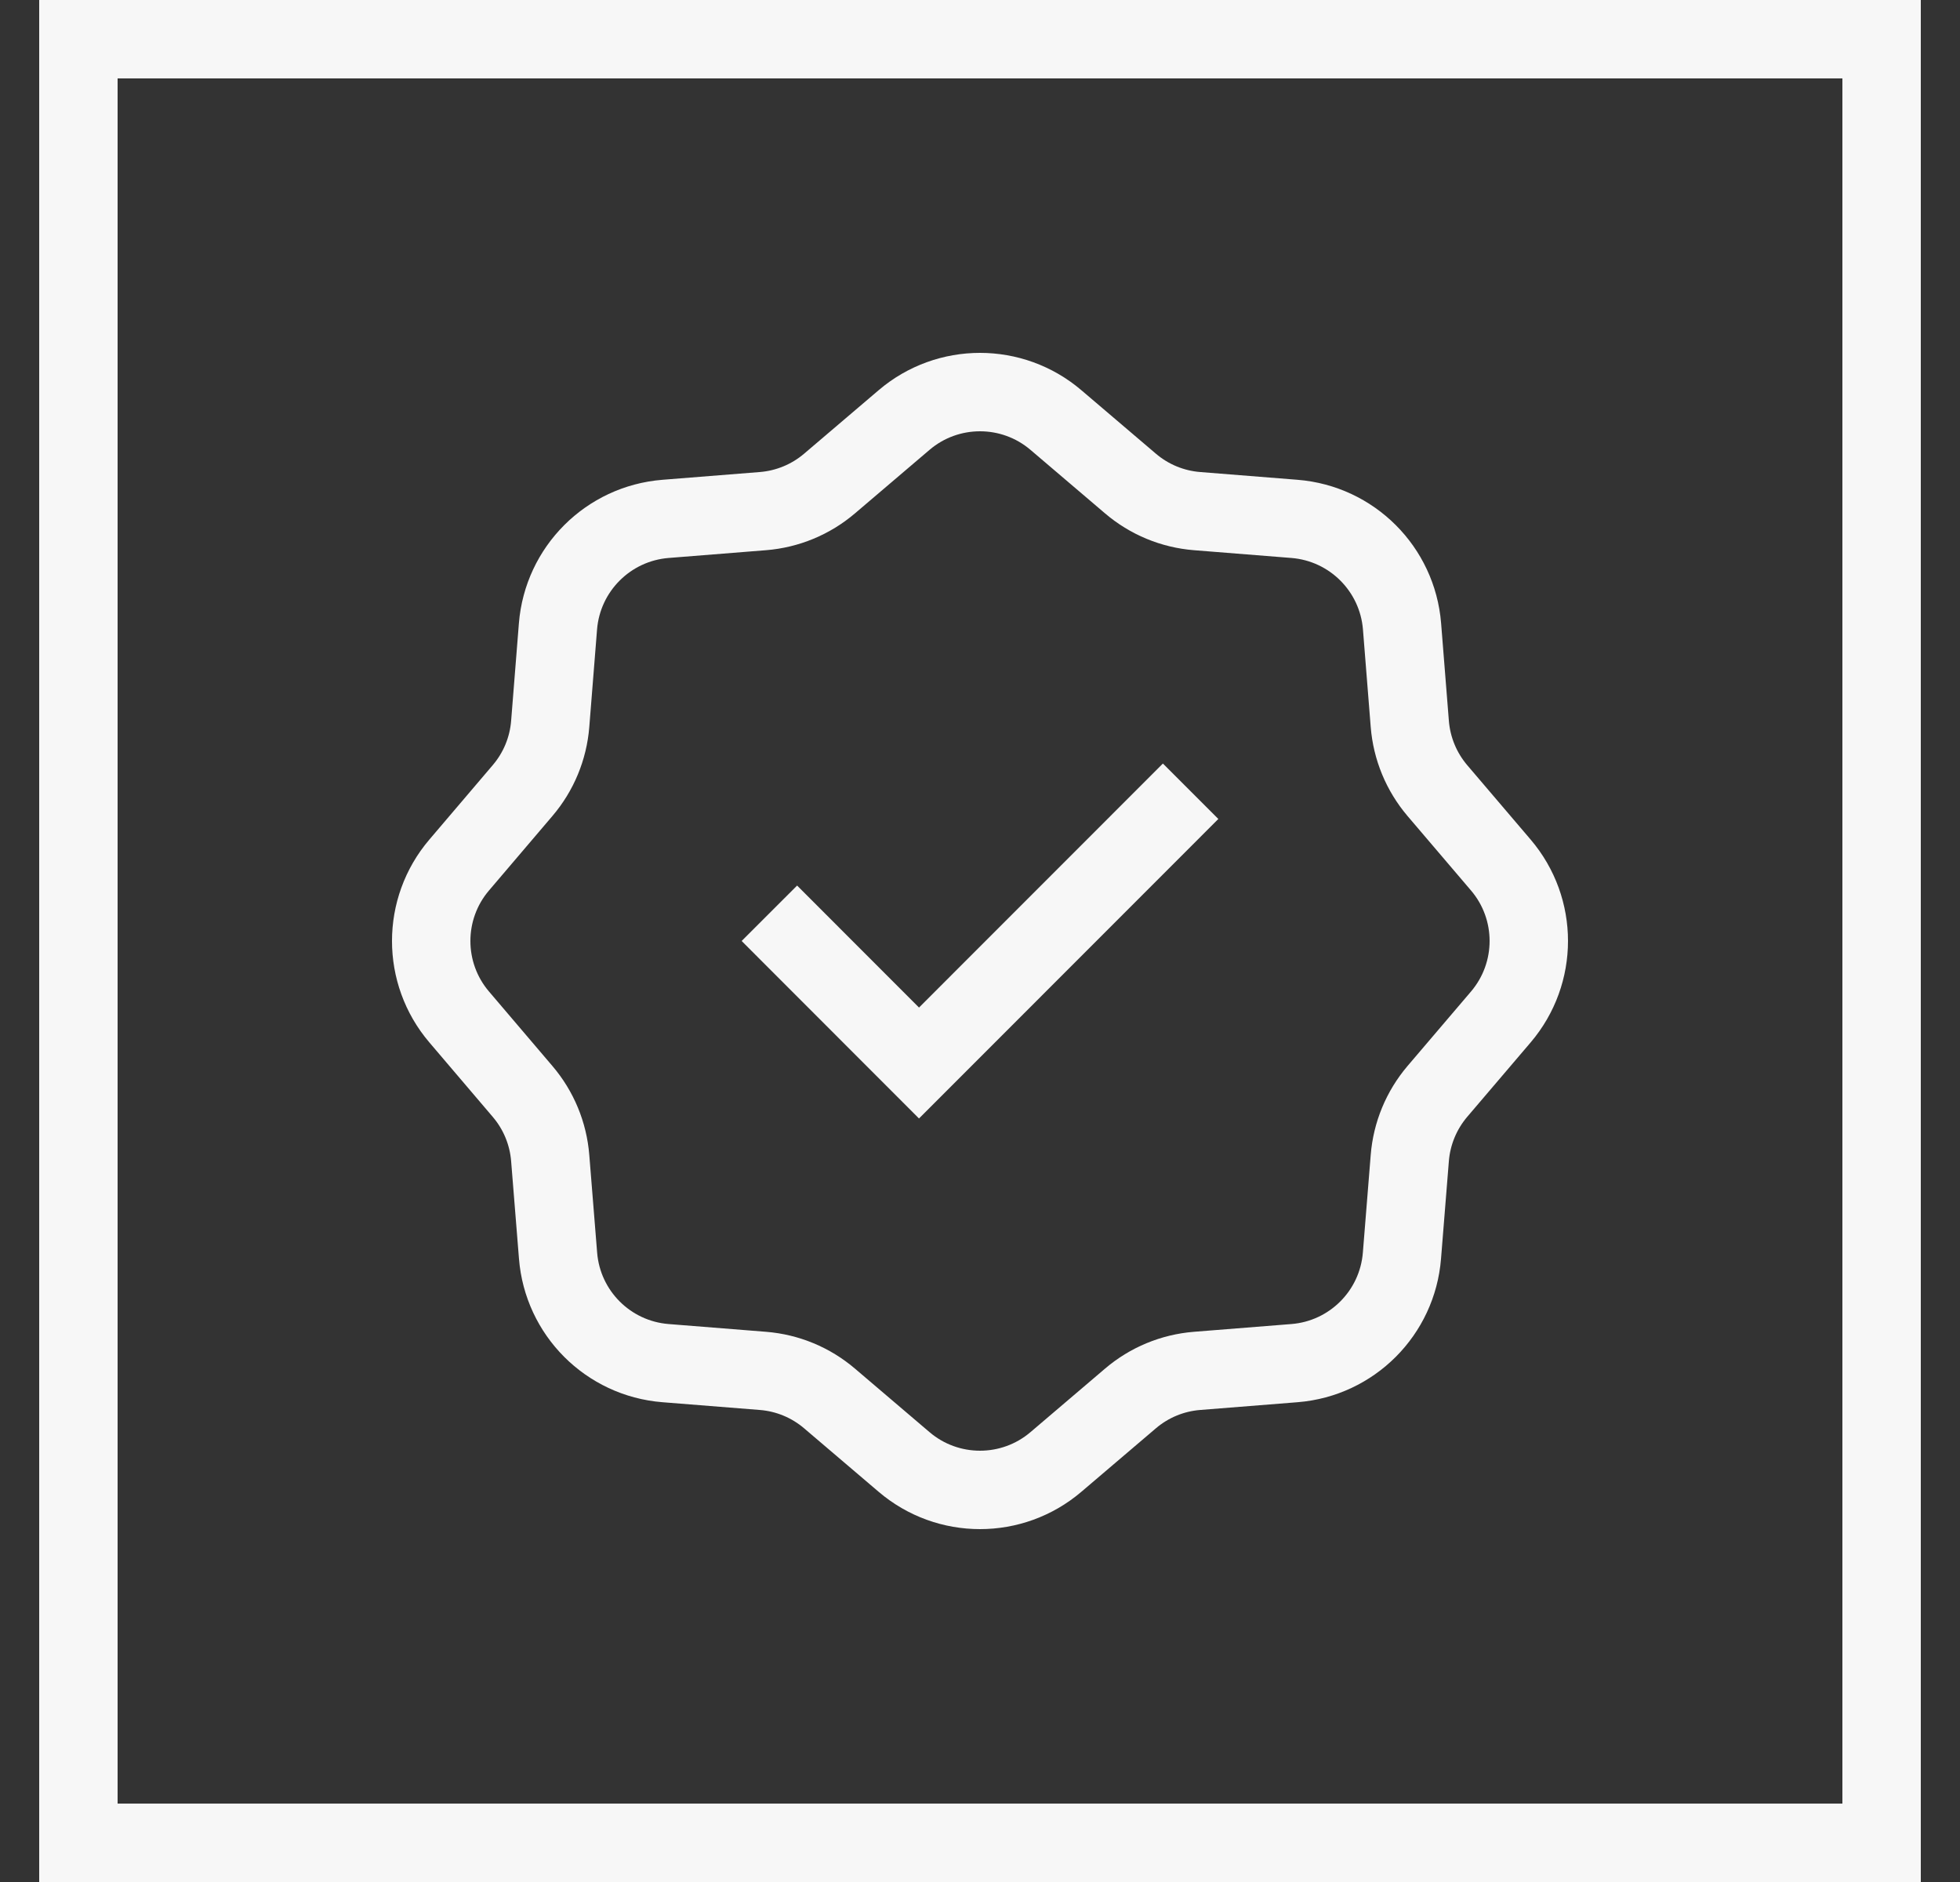 <?xml version="1.0" encoding="UTF-8"?> <svg xmlns="http://www.w3.org/2000/svg" width="25" height="24" viewBox="0 0 25 24" fill="none"><rect x="0" y="0" width="25" height="24" fill="#333333" stroke="none"/><rect x="1" y="0.5" width="23" height="23" stroke="#F7F7F7"></rect><path d="M14.833 10.444L11.722 13.556L10.167 12M13.469 5.357L14.419 6.166C14.658 6.37 14.955 6.493 15.269 6.518L16.512 6.617C17.244 6.676 17.824 7.256 17.883 7.987L17.982 9.231C18.007 9.545 18.13 9.842 18.334 10.082L19.143 11.031C19.619 11.589 19.619 12.41 19.143 12.969L18.334 13.918C18.13 14.158 18.007 14.455 17.982 14.768L17.882 16.012C17.824 16.743 17.244 17.324 16.513 17.383L15.269 17.482C14.955 17.507 14.658 17.63 14.419 17.834L13.469 18.643C12.911 19.119 12.089 19.119 11.531 18.643L10.581 17.834C10.342 17.63 10.045 17.507 9.731 17.482L8.487 17.383C7.756 17.324 7.176 16.744 7.118 16.012L7.018 14.769C6.993 14.455 6.87 14.158 6.666 13.919L5.857 12.969C5.381 12.411 5.381 11.589 5.857 11.031L6.666 10.081C6.87 9.842 6.993 9.545 7.018 9.231L7.117 7.988C7.176 7.256 7.757 6.676 8.488 6.617L9.731 6.518C10.044 6.493 10.342 6.37 10.581 6.166L11.531 5.357C12.089 4.881 12.911 4.881 13.469 5.357Z" stroke="#F7F7F7" stroke-linecap="square"></path></svg> 